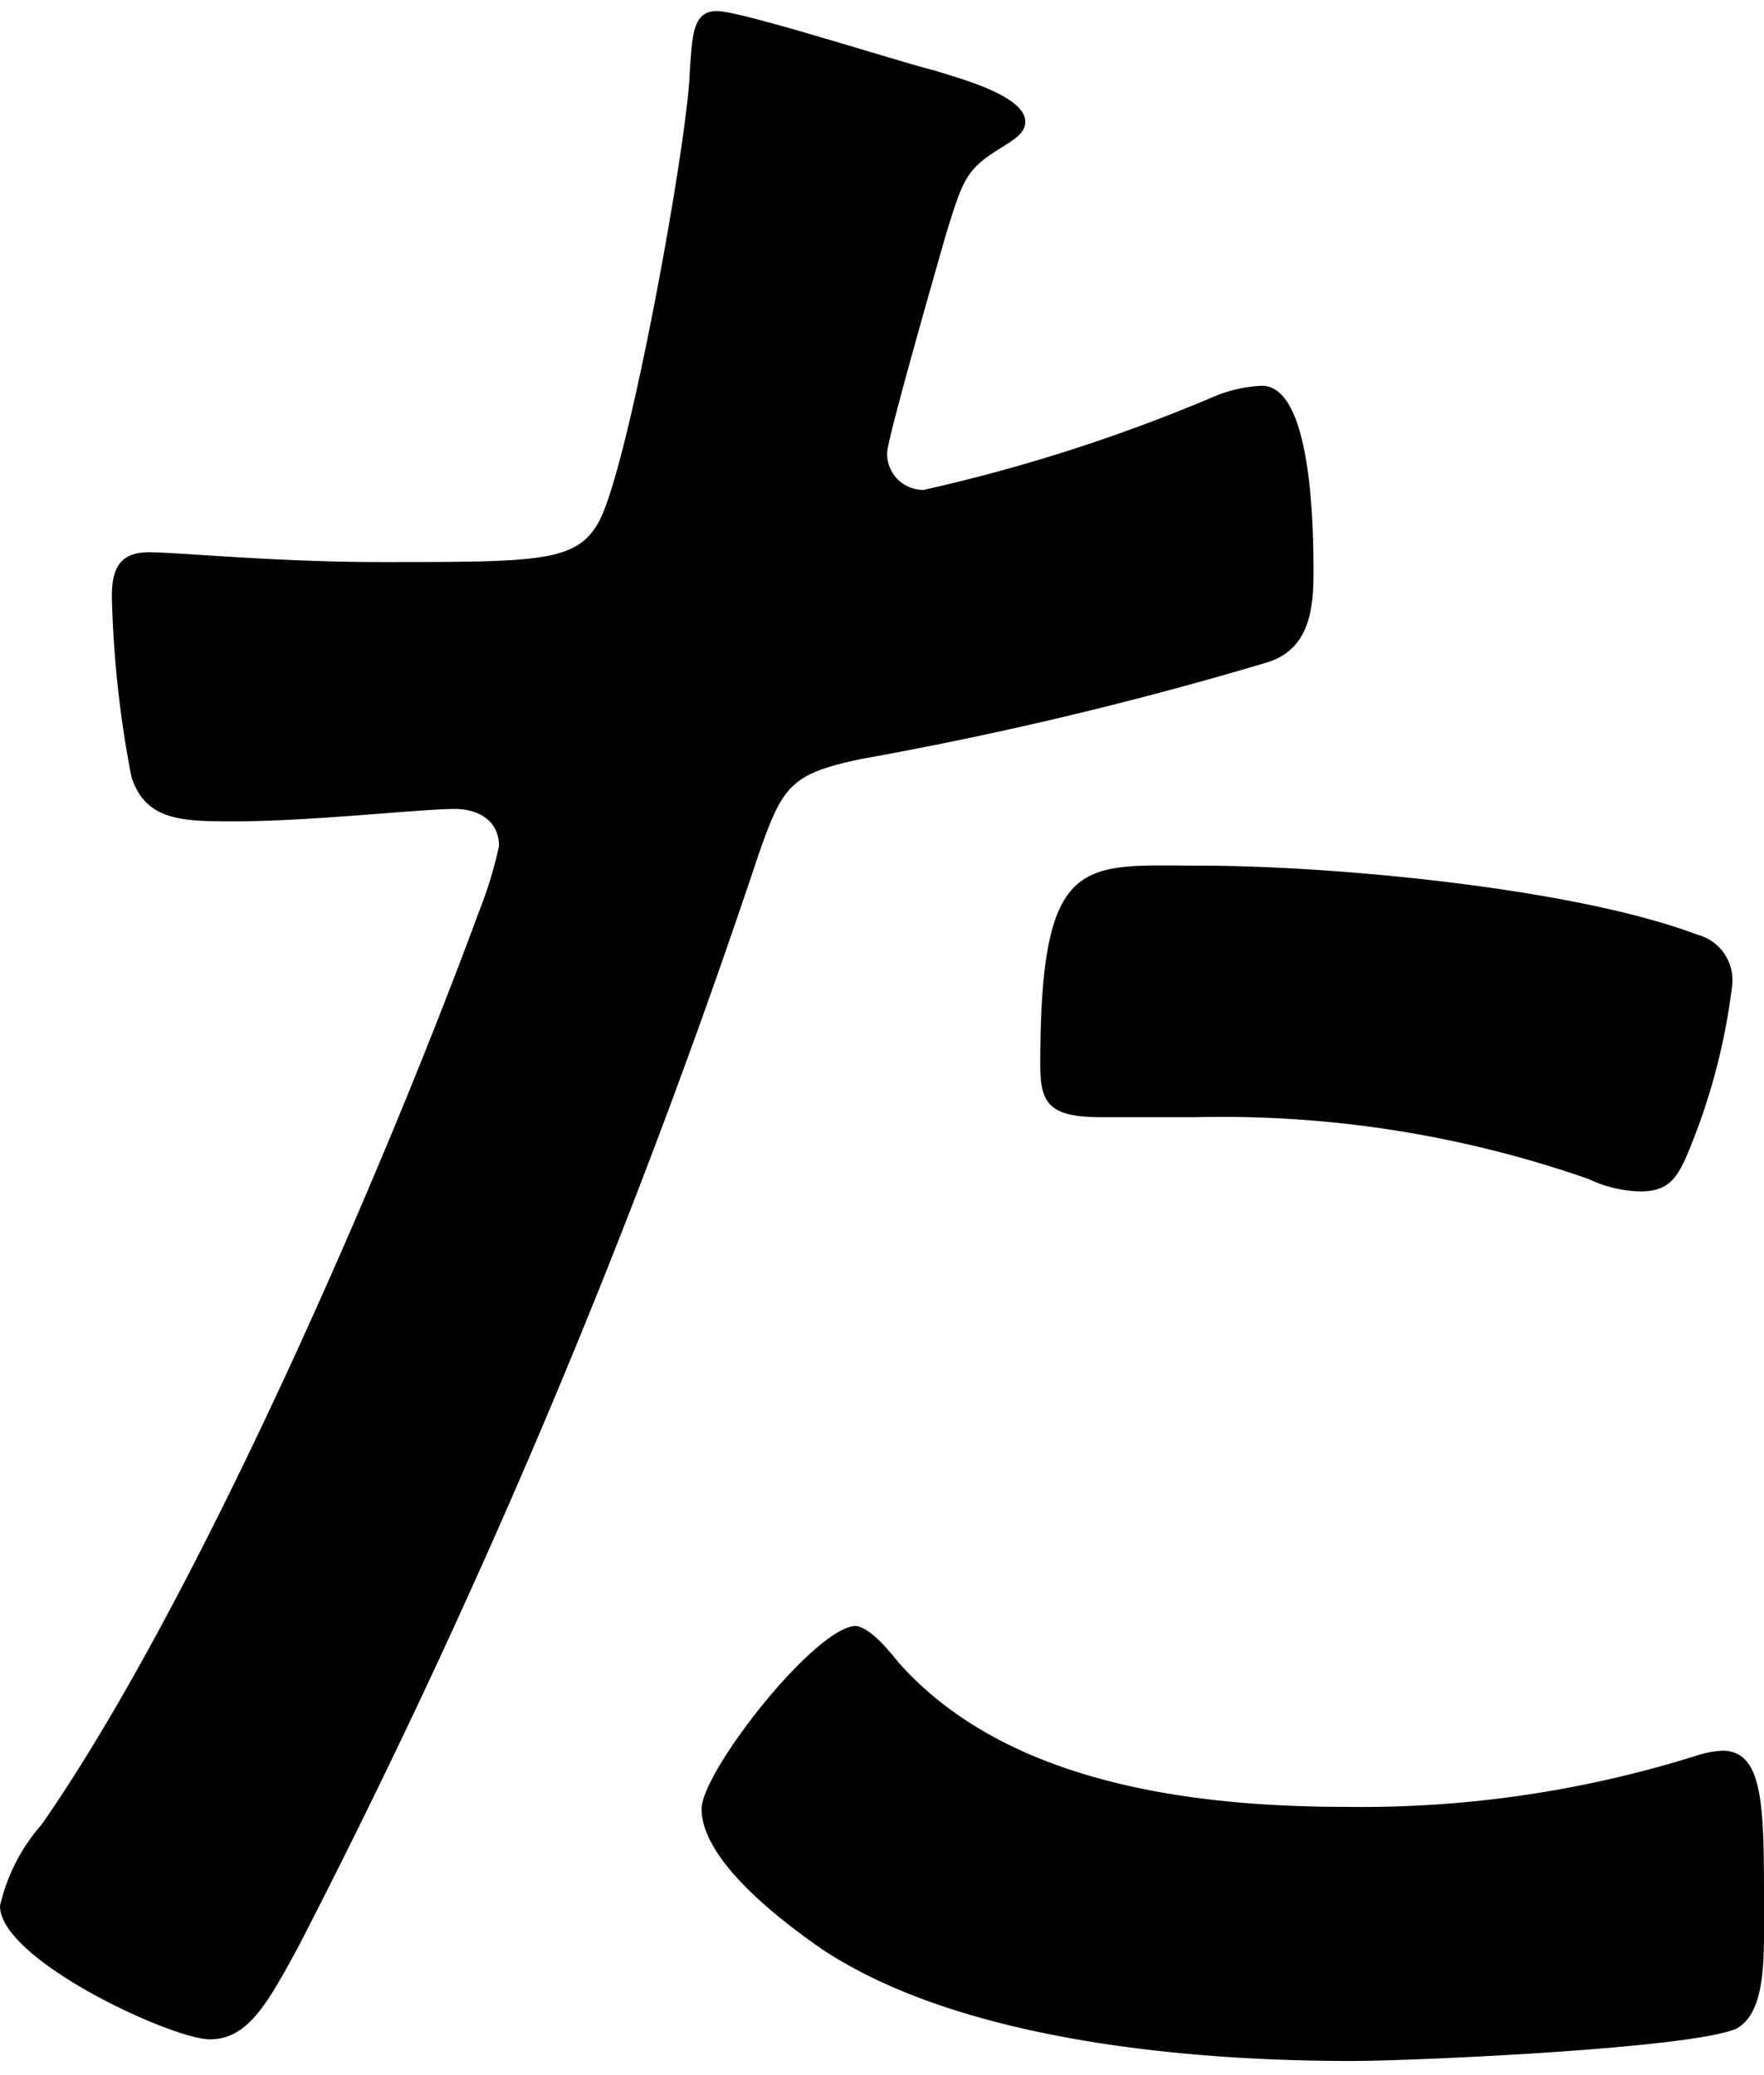 <svg xmlns="http://www.w3.org/2000/svg" width="34" height="40" viewBox="0 0 34.22 39.83"><g id="レイヤー_2" data-name="レイヤー 2"><g id="design"><path d="M18.12,1.15c.43.14,1.77.48,1.77,1,0,.24-.29.38-.43.48-.72.43-.77.62-1.1,1.67-.15.53-1.15,4-1.15,4.27a.7.7,0,0,0,.71.72,32.78,32.78,0,0,0,5.56-1.78,2.71,2.71,0,0,1,1-.24c1,0,1,2.93,1,3.65s-.1,1.48-.91,1.72a71.88,71.88,0,0,1-7.86,1.87c-1.39.29-1.53.53-2,1.87A149,149,0,0,1,5.8,37.53c-.62,1.15-1,1.82-1.73,1.82S0,37.81,0,36.76a3.62,3.62,0,0,1,.81-1.58c3-4.31,6.62-12.65,8.49-17.73a8,8,0,0,0,.38-1.25c0-.48-.38-.72-.86-.72-.67,0-2.78.24-4.27.24-1,0-1.72,0-2-.86a20.84,20.84,0,0,1-.38-3.5c0-.53.14-.86.72-.86s2.44.19,4.5.19c3.07,0,3.79,0,4.22-.77.57-1,1.72-7.33,1.77-8.72.05-.72.05-1.2.53-1.2S17.49,1,18.12,1.15Zm-.67,30.91c2.1,2.35,5.75,2.78,8.67,2.78a21.66,21.66,0,0,0,6.81-1,1.94,1.94,0,0,1,.48-.09c.81,0,.81,1.1.81,3,0,1,.05,2.06-.53,2.39-.86.39-6.28.63-7.47.63-3.17,0-7.58-.39-10.26-2.16-.77-.53-2.35-1.72-2.35-2.73,0-.72,2.21-3.55,3-3.55C16.92,31.39,17.25,31.82,17.45,32.06Zm5.84-15.48c2.54,0,7.24.43,9.64,1.34a.91.91,0,0,1,.67,1,12.24,12.24,0,0,1-.91,3.36c-.2.43-.39.62-.87.62a2.44,2.44,0,0,1-1-.24,21.57,21.57,0,0,0-7.62-1.2c-.63,0-1.2,0-1.82,0-1,0-1.2-.24-1.2-1C20.18,16.3,21,16.58,23.29,16.58Z"/></g></g></svg>
